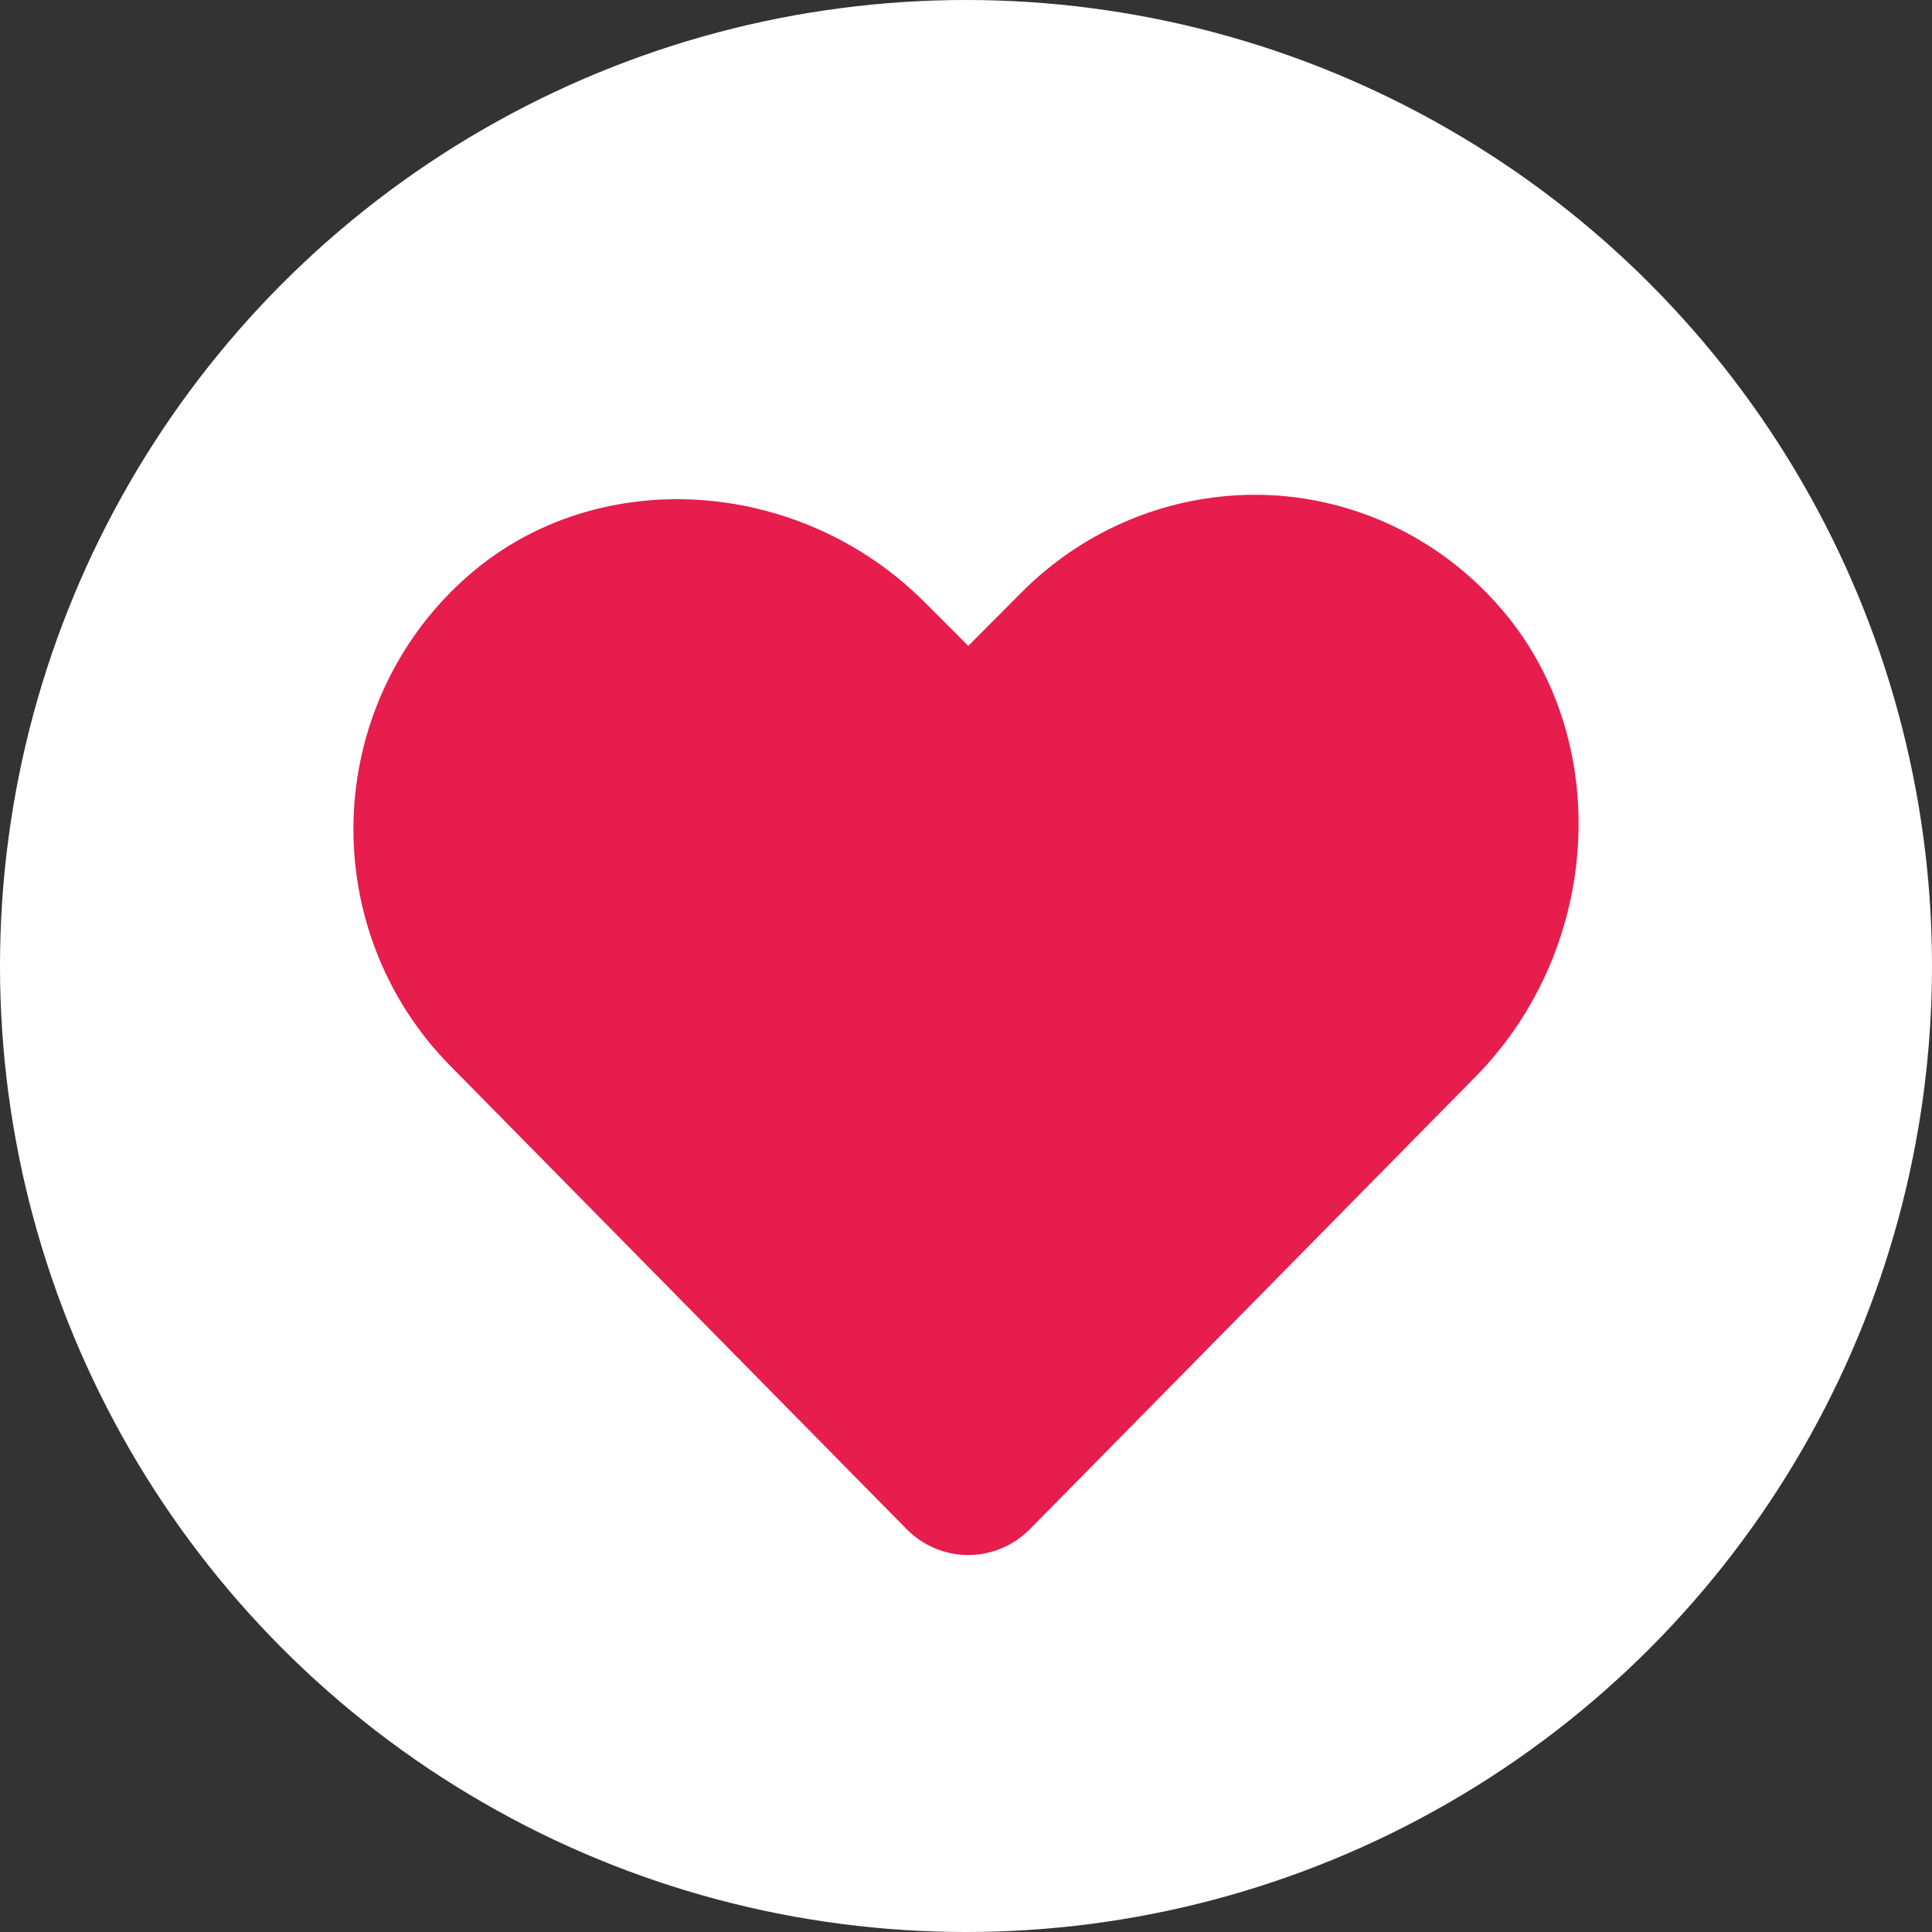 <svg width="82" height="82" viewBox="0 0 82 82" fill="none" xmlns="http://www.w3.org/2000/svg">
<rect x="0" y="0" width="82" height="82" fill="#333333" stroke="none"/>
<circle cx="41" cy="41" r="41" fill="white"/>
<path d="M63.603 25.711C61.049 22.801 57.421 21.097 53.584 21.003C49.751 20.918 46.05 22.421 43.332 25.167L41.096 27.414L39.348 25.664C33.919 20.128 25.066 19.655 19.637 24.646C16.781 27.247 15.106 30.926 15.005 34.819C14.903 38.713 16.385 42.477 19.101 45.227L38.463 64.885C39.158 65.599 40.106 66 41.096 66C42.084 66 43.032 65.599 43.728 64.885L62.601 45.724C68.053 40.212 68.496 31.223 63.603 25.711Z" fill="#E61D4D"/>
</svg>
